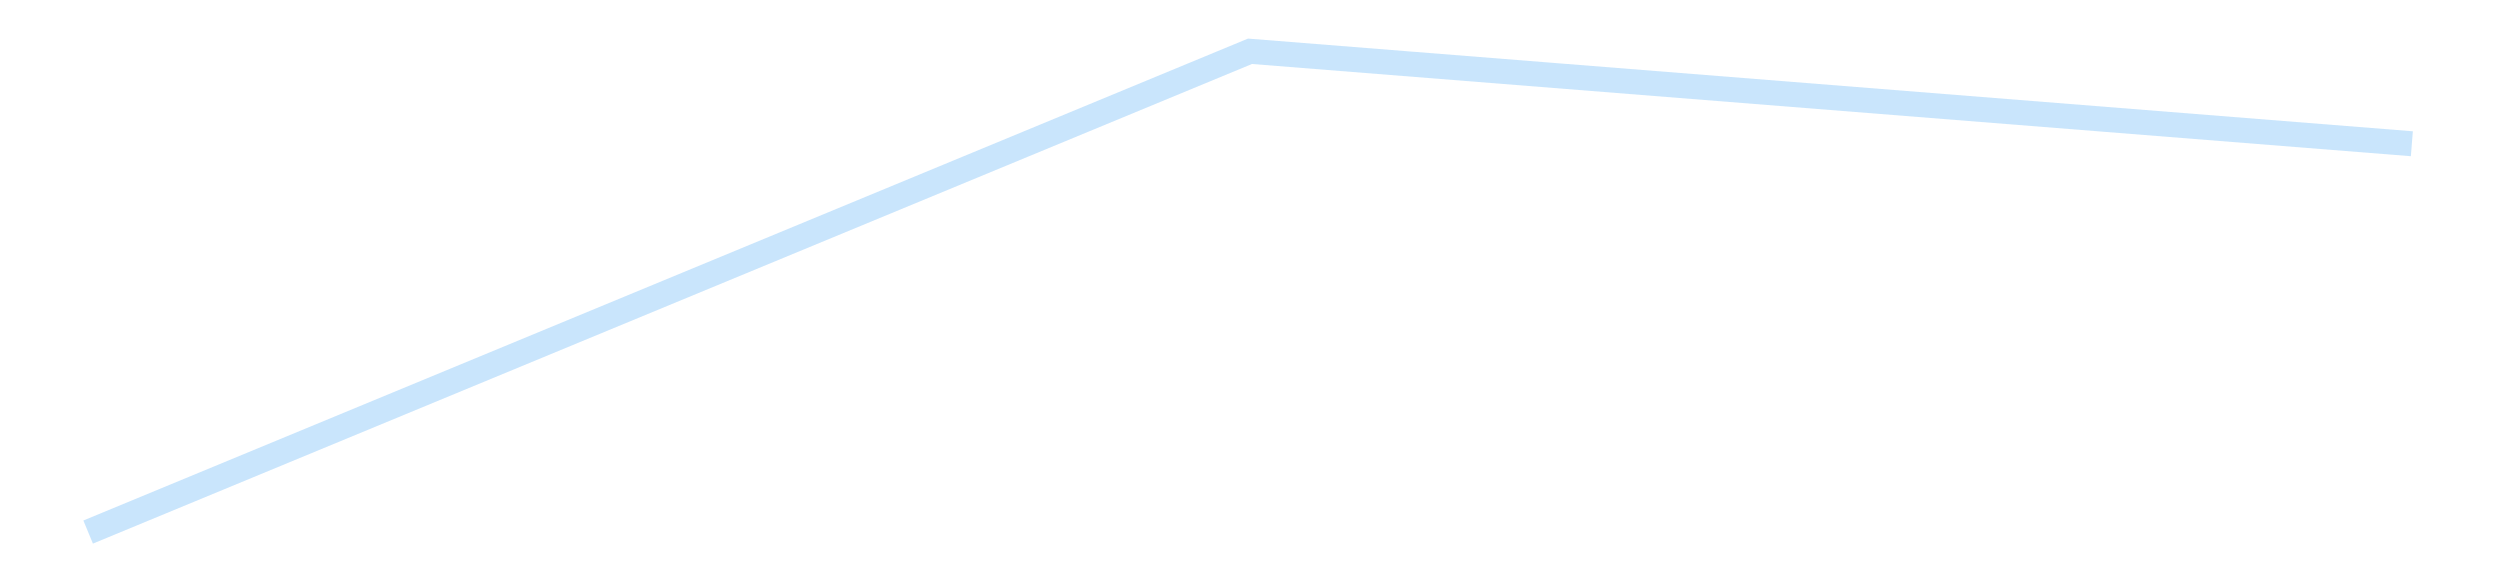 <?xml version='1.0' encoding='utf-8'?>
<svg xmlns="http://www.w3.org/2000/svg" xmlns:xlink="http://www.w3.org/1999/xlink" id="chart-e8160bc5-2807-4f0f-b44c-611f01ed7e1e" class="pygal-chart pygal-sparkline" viewBox="0 0 300 70" width="300" height="70"><!--Generated with pygal 3.0.4 (lxml) ©Kozea 2012-2016 on 2025-09-04--><!--http://pygal.org--><!--http://github.com/Kozea/pygal--><defs><style type="text/css">#chart-e8160bc5-2807-4f0f-b44c-611f01ed7e1e{-webkit-user-select:none;-webkit-font-smoothing:antialiased;font-family:Consolas,"Liberation Mono",Menlo,Courier,monospace}#chart-e8160bc5-2807-4f0f-b44c-611f01ed7e1e .title{font-family:Consolas,"Liberation Mono",Menlo,Courier,monospace;font-size:16px}#chart-e8160bc5-2807-4f0f-b44c-611f01ed7e1e .legends .legend text{font-family:Consolas,"Liberation Mono",Menlo,Courier,monospace;font-size:14px}#chart-e8160bc5-2807-4f0f-b44c-611f01ed7e1e .axis text{font-family:Consolas,"Liberation Mono",Menlo,Courier,monospace;font-size:10px}#chart-e8160bc5-2807-4f0f-b44c-611f01ed7e1e .axis text.major{font-family:Consolas,"Liberation Mono",Menlo,Courier,monospace;font-size:10px}#chart-e8160bc5-2807-4f0f-b44c-611f01ed7e1e .text-overlay text.value{font-family:Consolas,"Liberation Mono",Menlo,Courier,monospace;font-size:16px}#chart-e8160bc5-2807-4f0f-b44c-611f01ed7e1e .text-overlay text.label{font-family:Consolas,"Liberation Mono",Menlo,Courier,monospace;font-size:10px}#chart-e8160bc5-2807-4f0f-b44c-611f01ed7e1e .tooltip{font-family:Consolas,"Liberation Mono",Menlo,Courier,monospace;font-size:14px}#chart-e8160bc5-2807-4f0f-b44c-611f01ed7e1e text.no_data{font-family:Consolas,"Liberation Mono",Menlo,Courier,monospace;font-size:64px}
#chart-e8160bc5-2807-4f0f-b44c-611f01ed7e1e{background-color:transparent}#chart-e8160bc5-2807-4f0f-b44c-611f01ed7e1e path,#chart-e8160bc5-2807-4f0f-b44c-611f01ed7e1e line,#chart-e8160bc5-2807-4f0f-b44c-611f01ed7e1e rect,#chart-e8160bc5-2807-4f0f-b44c-611f01ed7e1e circle{-webkit-transition:150ms;-moz-transition:150ms;transition:150ms}#chart-e8160bc5-2807-4f0f-b44c-611f01ed7e1e .graph &gt; .background{fill:transparent}#chart-e8160bc5-2807-4f0f-b44c-611f01ed7e1e .plot &gt; .background{fill:transparent}#chart-e8160bc5-2807-4f0f-b44c-611f01ed7e1e .graph{fill:rgba(0,0,0,.87)}#chart-e8160bc5-2807-4f0f-b44c-611f01ed7e1e text.no_data{fill:rgba(0,0,0,1)}#chart-e8160bc5-2807-4f0f-b44c-611f01ed7e1e .title{fill:rgba(0,0,0,1)}#chart-e8160bc5-2807-4f0f-b44c-611f01ed7e1e .legends .legend text{fill:rgba(0,0,0,.87)}#chart-e8160bc5-2807-4f0f-b44c-611f01ed7e1e .legends .legend:hover text{fill:rgba(0,0,0,1)}#chart-e8160bc5-2807-4f0f-b44c-611f01ed7e1e .axis .line{stroke:rgba(0,0,0,1)}#chart-e8160bc5-2807-4f0f-b44c-611f01ed7e1e .axis .guide.line{stroke:rgba(0,0,0,.54)}#chart-e8160bc5-2807-4f0f-b44c-611f01ed7e1e .axis .major.line{stroke:rgba(0,0,0,.87)}#chart-e8160bc5-2807-4f0f-b44c-611f01ed7e1e .axis text.major{fill:rgba(0,0,0,1)}#chart-e8160bc5-2807-4f0f-b44c-611f01ed7e1e .axis.y .guides:hover .guide.line,#chart-e8160bc5-2807-4f0f-b44c-611f01ed7e1e .line-graph .axis.x .guides:hover .guide.line,#chart-e8160bc5-2807-4f0f-b44c-611f01ed7e1e .stackedline-graph .axis.x .guides:hover .guide.line,#chart-e8160bc5-2807-4f0f-b44c-611f01ed7e1e .xy-graph .axis.x .guides:hover .guide.line{stroke:rgba(0,0,0,1)}#chart-e8160bc5-2807-4f0f-b44c-611f01ed7e1e .axis .guides:hover text{fill:rgba(0,0,0,1)}#chart-e8160bc5-2807-4f0f-b44c-611f01ed7e1e .reactive{fill-opacity:.7;stroke-opacity:.8;stroke-width:3}#chart-e8160bc5-2807-4f0f-b44c-611f01ed7e1e .ci{stroke:rgba(0,0,0,.87)}#chart-e8160bc5-2807-4f0f-b44c-611f01ed7e1e .reactive.active,#chart-e8160bc5-2807-4f0f-b44c-611f01ed7e1e .active .reactive{fill-opacity:.8;stroke-opacity:.9;stroke-width:4}#chart-e8160bc5-2807-4f0f-b44c-611f01ed7e1e .ci .reactive.active{stroke-width:1.5}#chart-e8160bc5-2807-4f0f-b44c-611f01ed7e1e .series text{fill:rgba(0,0,0,1)}#chart-e8160bc5-2807-4f0f-b44c-611f01ed7e1e .tooltip rect{fill:transparent;stroke:rgba(0,0,0,1);-webkit-transition:opacity 150ms;-moz-transition:opacity 150ms;transition:opacity 150ms}#chart-e8160bc5-2807-4f0f-b44c-611f01ed7e1e .tooltip .label{fill:rgba(0,0,0,.87)}#chart-e8160bc5-2807-4f0f-b44c-611f01ed7e1e .tooltip .label{fill:rgba(0,0,0,.87)}#chart-e8160bc5-2807-4f0f-b44c-611f01ed7e1e .tooltip .legend{font-size:.8em;fill:rgba(0,0,0,.54)}#chart-e8160bc5-2807-4f0f-b44c-611f01ed7e1e .tooltip .x_label{font-size:.6em;fill:rgba(0,0,0,1)}#chart-e8160bc5-2807-4f0f-b44c-611f01ed7e1e .tooltip .xlink{font-size:.5em;text-decoration:underline}#chart-e8160bc5-2807-4f0f-b44c-611f01ed7e1e .tooltip .value{font-size:1.5em}#chart-e8160bc5-2807-4f0f-b44c-611f01ed7e1e .bound{font-size:.5em}#chart-e8160bc5-2807-4f0f-b44c-611f01ed7e1e .max-value{font-size:.75em;fill:rgba(0,0,0,.54)}#chart-e8160bc5-2807-4f0f-b44c-611f01ed7e1e .map-element{fill:transparent;stroke:rgba(0,0,0,.54) !important}#chart-e8160bc5-2807-4f0f-b44c-611f01ed7e1e .map-element .reactive{fill-opacity:inherit;stroke-opacity:inherit}#chart-e8160bc5-2807-4f0f-b44c-611f01ed7e1e .color-0,#chart-e8160bc5-2807-4f0f-b44c-611f01ed7e1e .color-0 a:visited{stroke:#bbdefb;fill:#bbdefb}#chart-e8160bc5-2807-4f0f-b44c-611f01ed7e1e .text-overlay .color-0 text{fill:black}
#chart-e8160bc5-2807-4f0f-b44c-611f01ed7e1e text.no_data{text-anchor:middle}#chart-e8160bc5-2807-4f0f-b44c-611f01ed7e1e .guide.line{fill:none}#chart-e8160bc5-2807-4f0f-b44c-611f01ed7e1e .centered{text-anchor:middle}#chart-e8160bc5-2807-4f0f-b44c-611f01ed7e1e .title{text-anchor:middle}#chart-e8160bc5-2807-4f0f-b44c-611f01ed7e1e .legends .legend text{fill-opacity:1}#chart-e8160bc5-2807-4f0f-b44c-611f01ed7e1e .axis.x text{text-anchor:middle}#chart-e8160bc5-2807-4f0f-b44c-611f01ed7e1e .axis.x:not(.web) text[transform]{text-anchor:start}#chart-e8160bc5-2807-4f0f-b44c-611f01ed7e1e .axis.x:not(.web) text[transform].backwards{text-anchor:end}#chart-e8160bc5-2807-4f0f-b44c-611f01ed7e1e .axis.y text{text-anchor:end}#chart-e8160bc5-2807-4f0f-b44c-611f01ed7e1e .axis.y text[transform].backwards{text-anchor:start}#chart-e8160bc5-2807-4f0f-b44c-611f01ed7e1e .axis.y2 text{text-anchor:start}#chart-e8160bc5-2807-4f0f-b44c-611f01ed7e1e .axis.y2 text[transform].backwards{text-anchor:end}#chart-e8160bc5-2807-4f0f-b44c-611f01ed7e1e .axis .guide.line{stroke-dasharray:4,4;stroke:black}#chart-e8160bc5-2807-4f0f-b44c-611f01ed7e1e .axis .major.guide.line{stroke-dasharray:6,6;stroke:black}#chart-e8160bc5-2807-4f0f-b44c-611f01ed7e1e .horizontal .axis.y .guide.line,#chart-e8160bc5-2807-4f0f-b44c-611f01ed7e1e .horizontal .axis.y2 .guide.line,#chart-e8160bc5-2807-4f0f-b44c-611f01ed7e1e .vertical .axis.x .guide.line{opacity:0}#chart-e8160bc5-2807-4f0f-b44c-611f01ed7e1e .horizontal .axis.always_show .guide.line,#chart-e8160bc5-2807-4f0f-b44c-611f01ed7e1e .vertical .axis.always_show .guide.line{opacity:1 !important}#chart-e8160bc5-2807-4f0f-b44c-611f01ed7e1e .axis.y .guides:hover .guide.line,#chart-e8160bc5-2807-4f0f-b44c-611f01ed7e1e .axis.y2 .guides:hover .guide.line,#chart-e8160bc5-2807-4f0f-b44c-611f01ed7e1e .axis.x .guides:hover .guide.line{opacity:1}#chart-e8160bc5-2807-4f0f-b44c-611f01ed7e1e .axis .guides:hover text{opacity:1}#chart-e8160bc5-2807-4f0f-b44c-611f01ed7e1e .nofill{fill:none}#chart-e8160bc5-2807-4f0f-b44c-611f01ed7e1e .subtle-fill{fill-opacity:.2}#chart-e8160bc5-2807-4f0f-b44c-611f01ed7e1e .dot{stroke-width:1px;fill-opacity:1;stroke-opacity:1}#chart-e8160bc5-2807-4f0f-b44c-611f01ed7e1e .dot.active{stroke-width:5px}#chart-e8160bc5-2807-4f0f-b44c-611f01ed7e1e .dot.negative{fill:transparent}#chart-e8160bc5-2807-4f0f-b44c-611f01ed7e1e text,#chart-e8160bc5-2807-4f0f-b44c-611f01ed7e1e tspan{stroke:none !important}#chart-e8160bc5-2807-4f0f-b44c-611f01ed7e1e .series text.active{opacity:1}#chart-e8160bc5-2807-4f0f-b44c-611f01ed7e1e .tooltip rect{fill-opacity:.95;stroke-width:.5}#chart-e8160bc5-2807-4f0f-b44c-611f01ed7e1e .tooltip text{fill-opacity:1}#chart-e8160bc5-2807-4f0f-b44c-611f01ed7e1e .showable{visibility:hidden}#chart-e8160bc5-2807-4f0f-b44c-611f01ed7e1e .showable.shown{visibility:visible}#chart-e8160bc5-2807-4f0f-b44c-611f01ed7e1e .gauge-background{fill:rgba(229,229,229,1);stroke:none}#chart-e8160bc5-2807-4f0f-b44c-611f01ed7e1e .bg-lines{stroke:transparent;stroke-width:2px}</style><script type="text/javascript">window.pygal = window.pygal || {};window.pygal.config = window.pygal.config || {};window.pygal.config['e8160bc5-2807-4f0f-b44c-611f01ed7e1e'] = {"allow_interruptions": false, "box_mode": "extremes", "classes": ["pygal-chart", "pygal-sparkline"], "css": ["file://style.css", "file://graph.css"], "defs": [], "disable_xml_declaration": false, "dots_size": 2.5, "dynamic_print_values": false, "explicit_size": true, "fill": false, "force_uri_protocol": "https", "formatter": null, "half_pie": false, "height": 70, "include_x_axis": false, "inner_radius": 0, "interpolate": null, "interpolation_parameters": {}, "interpolation_precision": 250, "inverse_y_axis": false, "js": [], "legend_at_bottom": false, "legend_at_bottom_columns": null, "legend_box_size": 12, "logarithmic": false, "margin": 5, "margin_bottom": null, "margin_left": null, "margin_right": null, "margin_top": null, "max_scale": 2, "min_scale": 1, "missing_value_fill_truncation": "x", "no_data_text": "", "no_prefix": false, "order_min": null, "pretty_print": false, "print_labels": false, "print_values": false, "print_values_position": "center", "print_zeroes": true, "range": null, "rounded_bars": null, "secondary_range": null, "show_dots": false, "show_legend": false, "show_minor_x_labels": true, "show_minor_y_labels": true, "show_only_major_dots": false, "show_x_guides": false, "show_x_labels": false, "show_y_guides": true, "show_y_labels": false, "spacing": 0, "stack_from_top": false, "strict": false, "stroke": true, "stroke_style": null, "style": {"background": "transparent", "ci_colors": [], "colors": ["#bbdefb"], "dot_opacity": "1", "font_family": "Consolas, \"Liberation Mono\", Menlo, Courier, monospace", "foreground": "rgba(0, 0, 0, .87)", "foreground_strong": "rgba(0, 0, 0, 1)", "foreground_subtle": "rgba(0, 0, 0, .54)", "guide_stroke_color": "black", "guide_stroke_dasharray": "4,4", "label_font_family": "Consolas, \"Liberation Mono\", Menlo, Courier, monospace", "label_font_size": 10, "legend_font_family": "Consolas, \"Liberation Mono\", Menlo, Courier, monospace", "legend_font_size": 14, "major_guide_stroke_color": "black", "major_guide_stroke_dasharray": "6,6", "major_label_font_family": "Consolas, \"Liberation Mono\", Menlo, Courier, monospace", "major_label_font_size": 10, "no_data_font_family": "Consolas, \"Liberation Mono\", Menlo, Courier, monospace", "no_data_font_size": 64, "opacity": ".7", "opacity_hover": ".8", "plot_background": "transparent", "stroke_opacity": ".8", "stroke_opacity_hover": ".9", "stroke_width": 3, "stroke_width_hover": "4", "title_font_family": "Consolas, \"Liberation Mono\", Menlo, Courier, monospace", "title_font_size": 16, "tooltip_font_family": "Consolas, \"Liberation Mono\", Menlo, Courier, monospace", "tooltip_font_size": 14, "transition": "150ms", "value_background": "rgba(229, 229, 229, 1)", "value_colors": [], "value_font_family": "Consolas, \"Liberation Mono\", Menlo, Courier, monospace", "value_font_size": 16, "value_label_font_family": "Consolas, \"Liberation Mono\", Menlo, Courier, monospace", "value_label_font_size": 10}, "title": null, "tooltip_border_radius": 0, "tooltip_fancy_mode": true, "truncate_label": null, "truncate_legend": null, "width": 300, "x_label_rotation": 0, "x_labels": null, "x_labels_major": null, "x_labels_major_count": null, "x_labels_major_every": null, "x_title": null, "xrange": null, "y_label_rotation": 0, "y_labels": null, "y_labels_major": null, "y_labels_major_count": null, "y_labels_major_every": null, "y_title": null, "zero": 0, "legends": [""]}</script></defs><title>Pygal</title><g class="graph line-graph vertical"><rect x="0" y="0" width="300" height="70" class="background"/><g transform="translate(5, 5)" class="plot"><rect x="0" y="0" width="290" height="60" class="background"/><g class="series serie-0 color-0"><path d="M5.577 58.846 L145 1.154 284.423 12.25" class="line reactive nofill"/></g></g><g class="titles"/><g transform="translate(5, 5)" class="plot overlay"><g class="series serie-0 color-0"/></g><g transform="translate(5, 5)" class="plot text-overlay"><g class="series serie-0 color-0"/></g><g transform="translate(5, 5)" class="plot tooltip-overlay"><g transform="translate(0 0)" style="opacity: 0" class="tooltip"><rect rx="0" ry="0" width="0" height="0" class="tooltip-box"/><g class="text"/></g></g></g></svg>